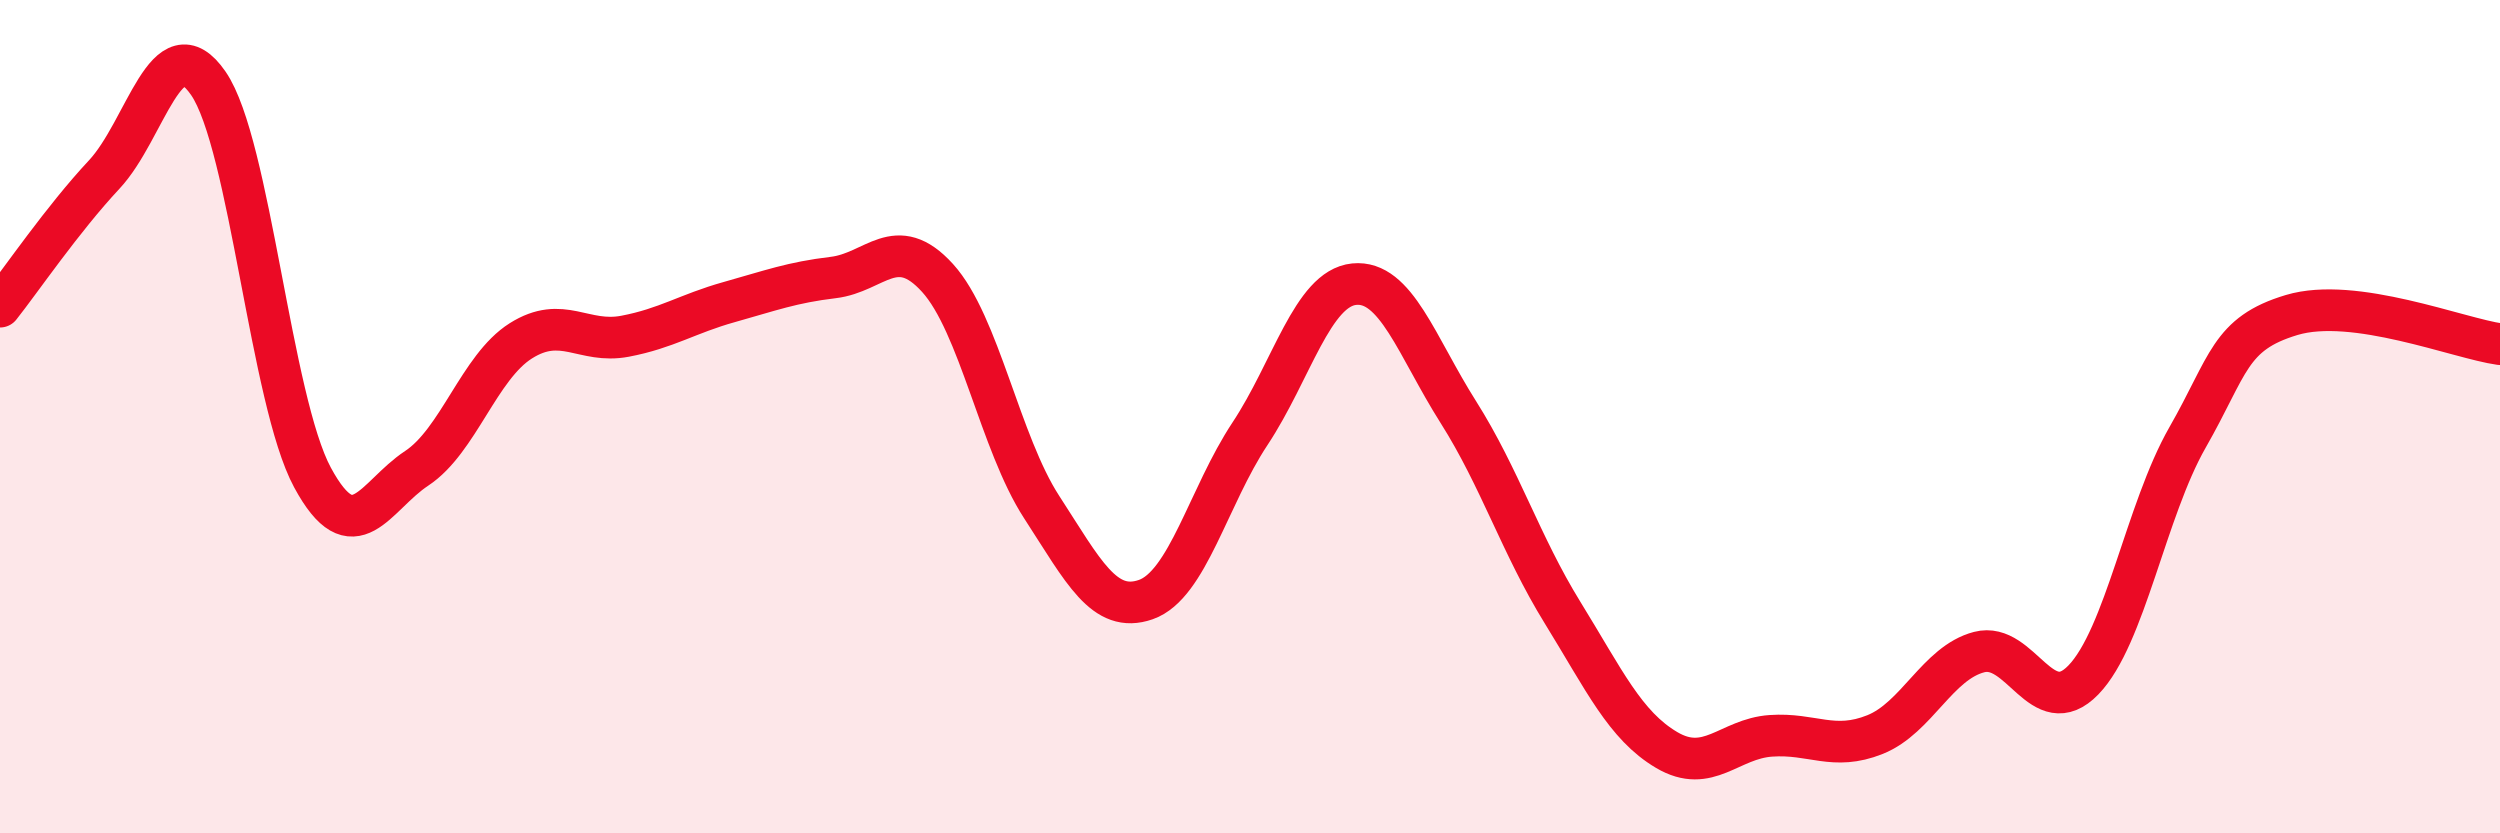 
    <svg width="60" height="20" viewBox="0 0 60 20" xmlns="http://www.w3.org/2000/svg">
      <path
        d="M 0,7.36 C 0.5,6.73 1.5,5.26 2.5,4.19 C 3.5,3.12 4,0.55 5,2 C 6,3.45 6.5,9.61 7.5,11.46 C 8.5,13.31 9,11.9 10,11.24 C 11,10.58 11.5,8.81 12.5,8.18 C 13.5,7.55 14,8.26 15,8.07 C 16,7.88 16.5,7.53 17.5,7.25 C 18.5,6.97 19,6.78 20,6.66 C 21,6.54 21.5,5.57 22.5,6.67 C 23.5,7.77 24,10.63 25,12.17 C 26,13.71 26.5,14.74 27.5,14.39 C 28.5,14.04 29,11.92 30,10.41 C 31,8.9 31.5,6.92 32.5,6.82 C 33.5,6.72 34,8.31 35,9.89 C 36,11.47 36.5,13.08 37.5,14.7 C 38.5,16.32 39,17.41 40,18 C 41,18.59 41.5,17.73 42.5,17.66 C 43.5,17.59 44,18.03 45,17.63 C 46,17.23 46.5,15.91 47.5,15.65 C 48.5,15.39 49,17.35 50,16.32 C 51,15.29 51.5,12.25 52.5,10.5 C 53.5,8.75 53.5,8.01 55,7.56 C 56.5,7.11 59,8.12 60,8.26L60 20L0 20Z"
        fill="#EB0A25"
        opacity="0.1"
        stroke-linecap="round"
        stroke-linejoin="round"
      />
      <path
        d="M 0,7.36 C 0.5,6.73 1.5,5.26 2.5,4.19 C 3.5,3.12 4,0.55 5,2 C 6,3.45 6.5,9.61 7.5,11.46 C 8.5,13.31 9,11.9 10,11.24 C 11,10.58 11.5,8.81 12.5,8.18 C 13.5,7.55 14,8.26 15,8.07 C 16,7.88 16.5,7.53 17.5,7.25 C 18.5,6.97 19,6.78 20,6.66 C 21,6.54 21.5,5.57 22.5,6.67 C 23.5,7.77 24,10.63 25,12.17 C 26,13.71 26.5,14.74 27.5,14.39 C 28.5,14.04 29,11.92 30,10.41 C 31,8.9 31.5,6.92 32.5,6.82 C 33.5,6.72 34,8.31 35,9.89 C 36,11.47 36.5,13.08 37.5,14.7 C 38.5,16.32 39,17.41 40,18 C 41,18.59 41.5,17.73 42.5,17.66 C 43.5,17.59 44,18.03 45,17.63 C 46,17.23 46.5,15.91 47.5,15.65 C 48.5,15.39 49,17.35 50,16.32 C 51,15.29 51.5,12.25 52.5,10.5 C 53.5,8.75 53.5,8.01 55,7.56 C 56.5,7.11 59,8.12 60,8.26"
        stroke="#EB0A25"
        stroke-width="1"
        fill="none"
        stroke-linecap="round"
        stroke-linejoin="round"
      />
    </svg>
  
